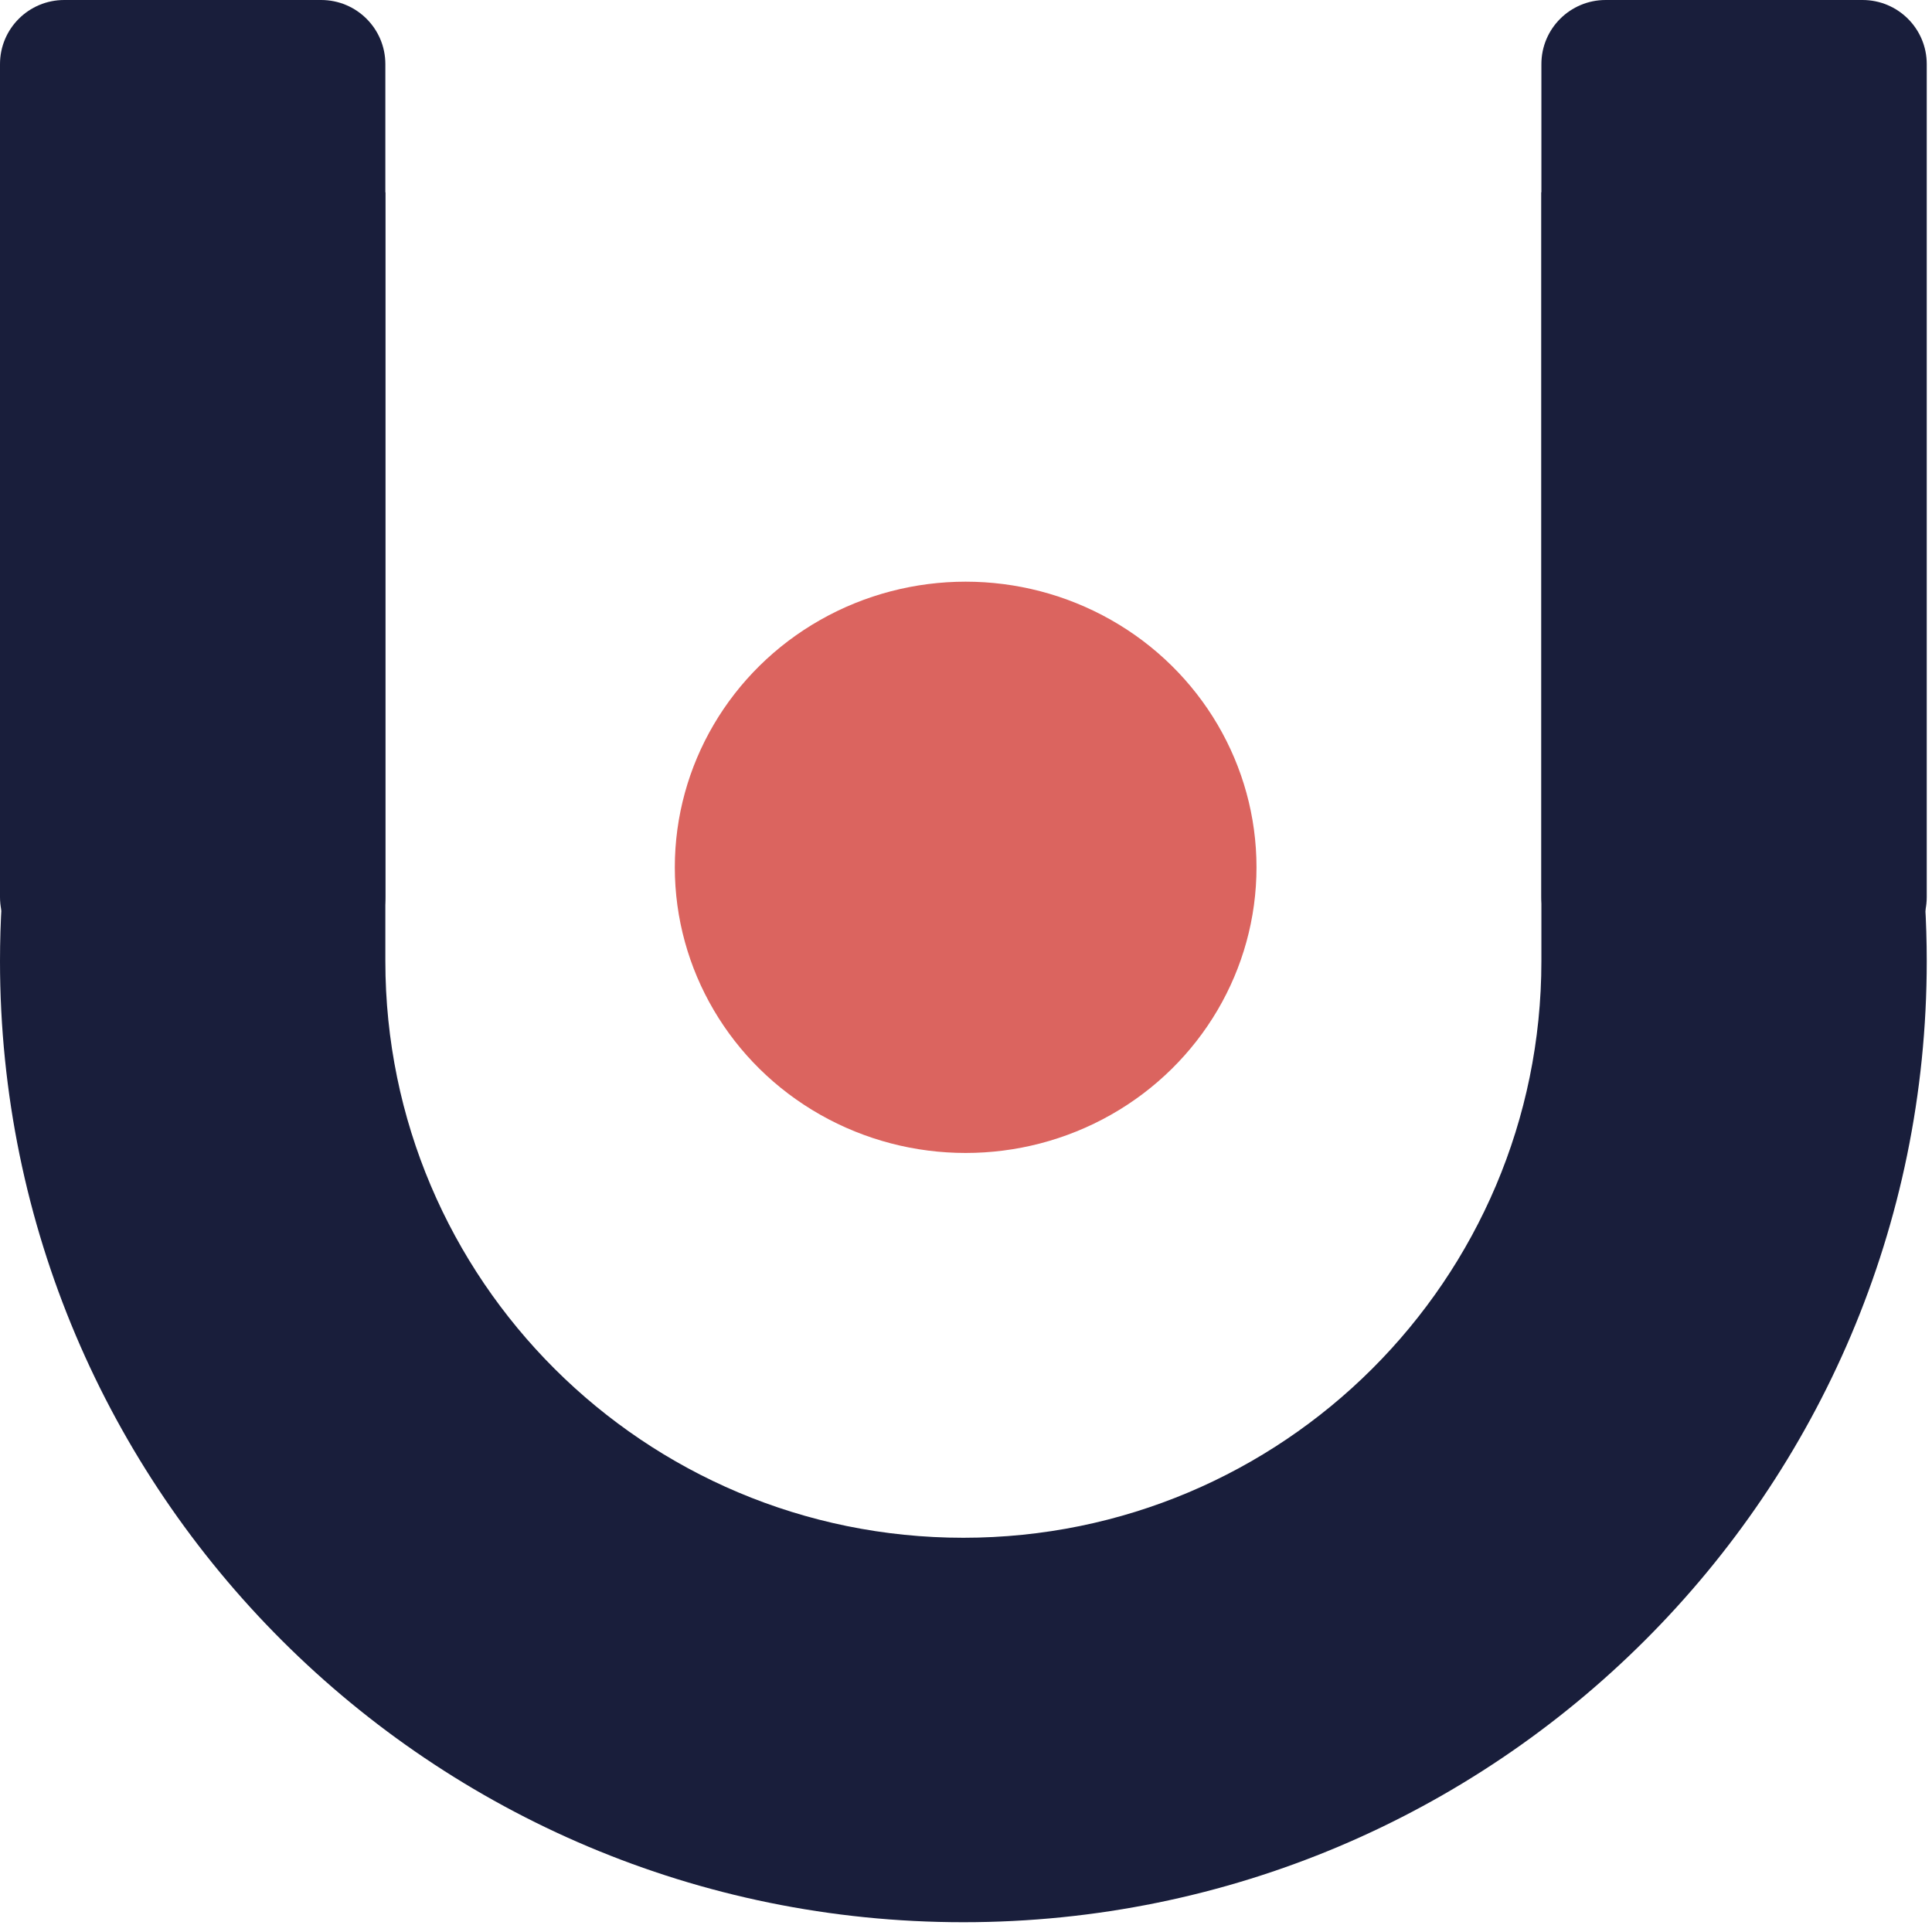 <svg width="186" height="186" viewBox="0 0 186 186" fill="none" xmlns="http://www.w3.org/2000/svg">
<path d="M0 6.169C0 2.762 2.768 0 6.183 0H30.916C34.331 0 37.099 2.762 37.099 6.169V86.361C37.099 89.767 34.331 92.529 30.916 92.529H6.183C2.768 92.529 0 89.767 0 86.361V6.169Z" fill="#191E3B"/>
<path d="M37.099 18.499V92.529C37.099 123.19 62.014 148.046 92.747 148.046C123.481 148.046 148.395 123.19 148.395 92.529V18.499C170.923 35.38 185.494 62.257 185.494 92.529C185.494 143.631 143.97 185.058 92.747 185.058C41.524 185.058 0 143.631 0 92.529C0 62.257 14.572 35.38 37.099 18.499Z" fill="#191E3B"/>
<path d="M148.395 6.169C148.395 2.762 151.164 0 154.579 0H179.311C182.726 0 185.494 2.762 185.494 6.169V86.361C185.494 89.767 182.726 92.529 179.311 92.529H154.579C151.164 92.529 148.395 89.767 148.395 86.361V6.169Z" fill="#191E3B"/>
<ellipse cx="92.967" cy="83.5" rx="28" ry="27.5" fill="#DB645F"/>
</svg>
